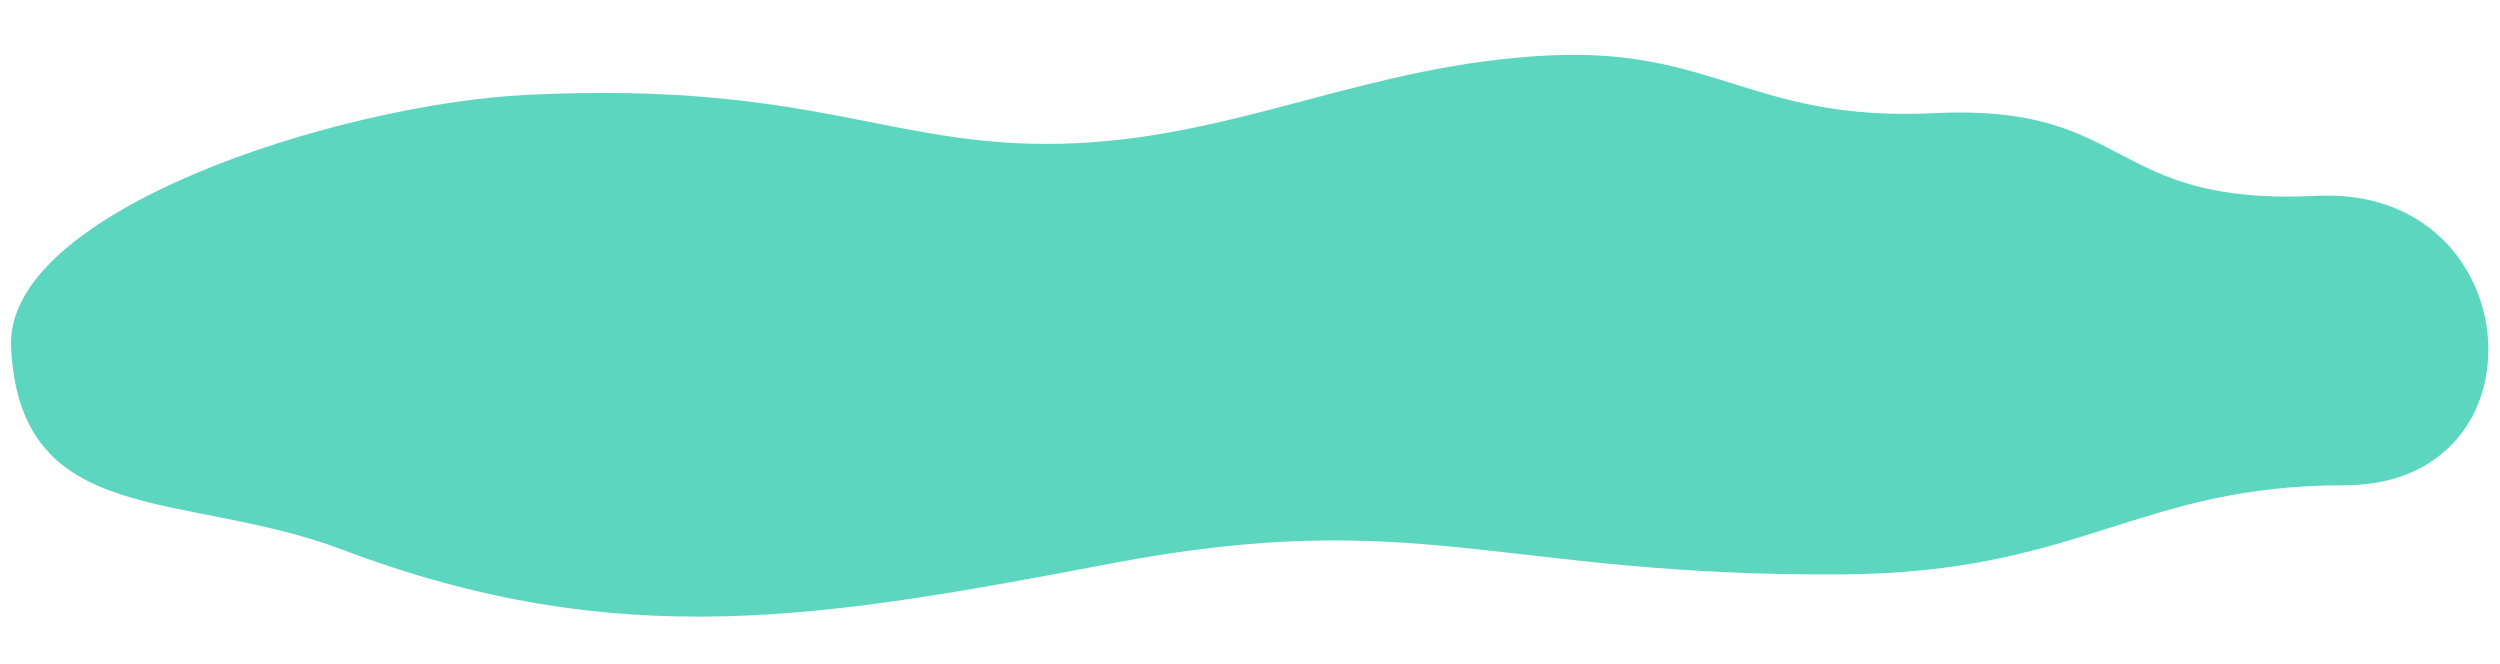 <?xml version="1.0" encoding="UTF-8"?>
<svg width="907" height="241" viewBox="0 0 907 241" fill="none" xmlns="http://www.w3.org/2000/svg">
<path d="M561.971 20.106C497.344 23.258 451.104 48.99 390.918 51.925C324.544 55.163 297.992 29.201 191.179 34.411C122.962 37.739 1.596 76.459 4.01 125.942C7.241 192.186 66.619 177.649 124.19 199.411C225.247 237.613 299.64 224.057 403.561 204.345C514.941 183.217 544.383 209.304 668.792 208.382C754.862 207.745 775.576 176.053 850.576 176.053C925.576 176.053 917.576 67.297 840.576 71.053C763.576 74.808 774.328 37.504 701.576 41.053C636.1 44.246 622.109 17.173 561.971 20.106Z" fill="#5DD6BF"/>
</svg>
